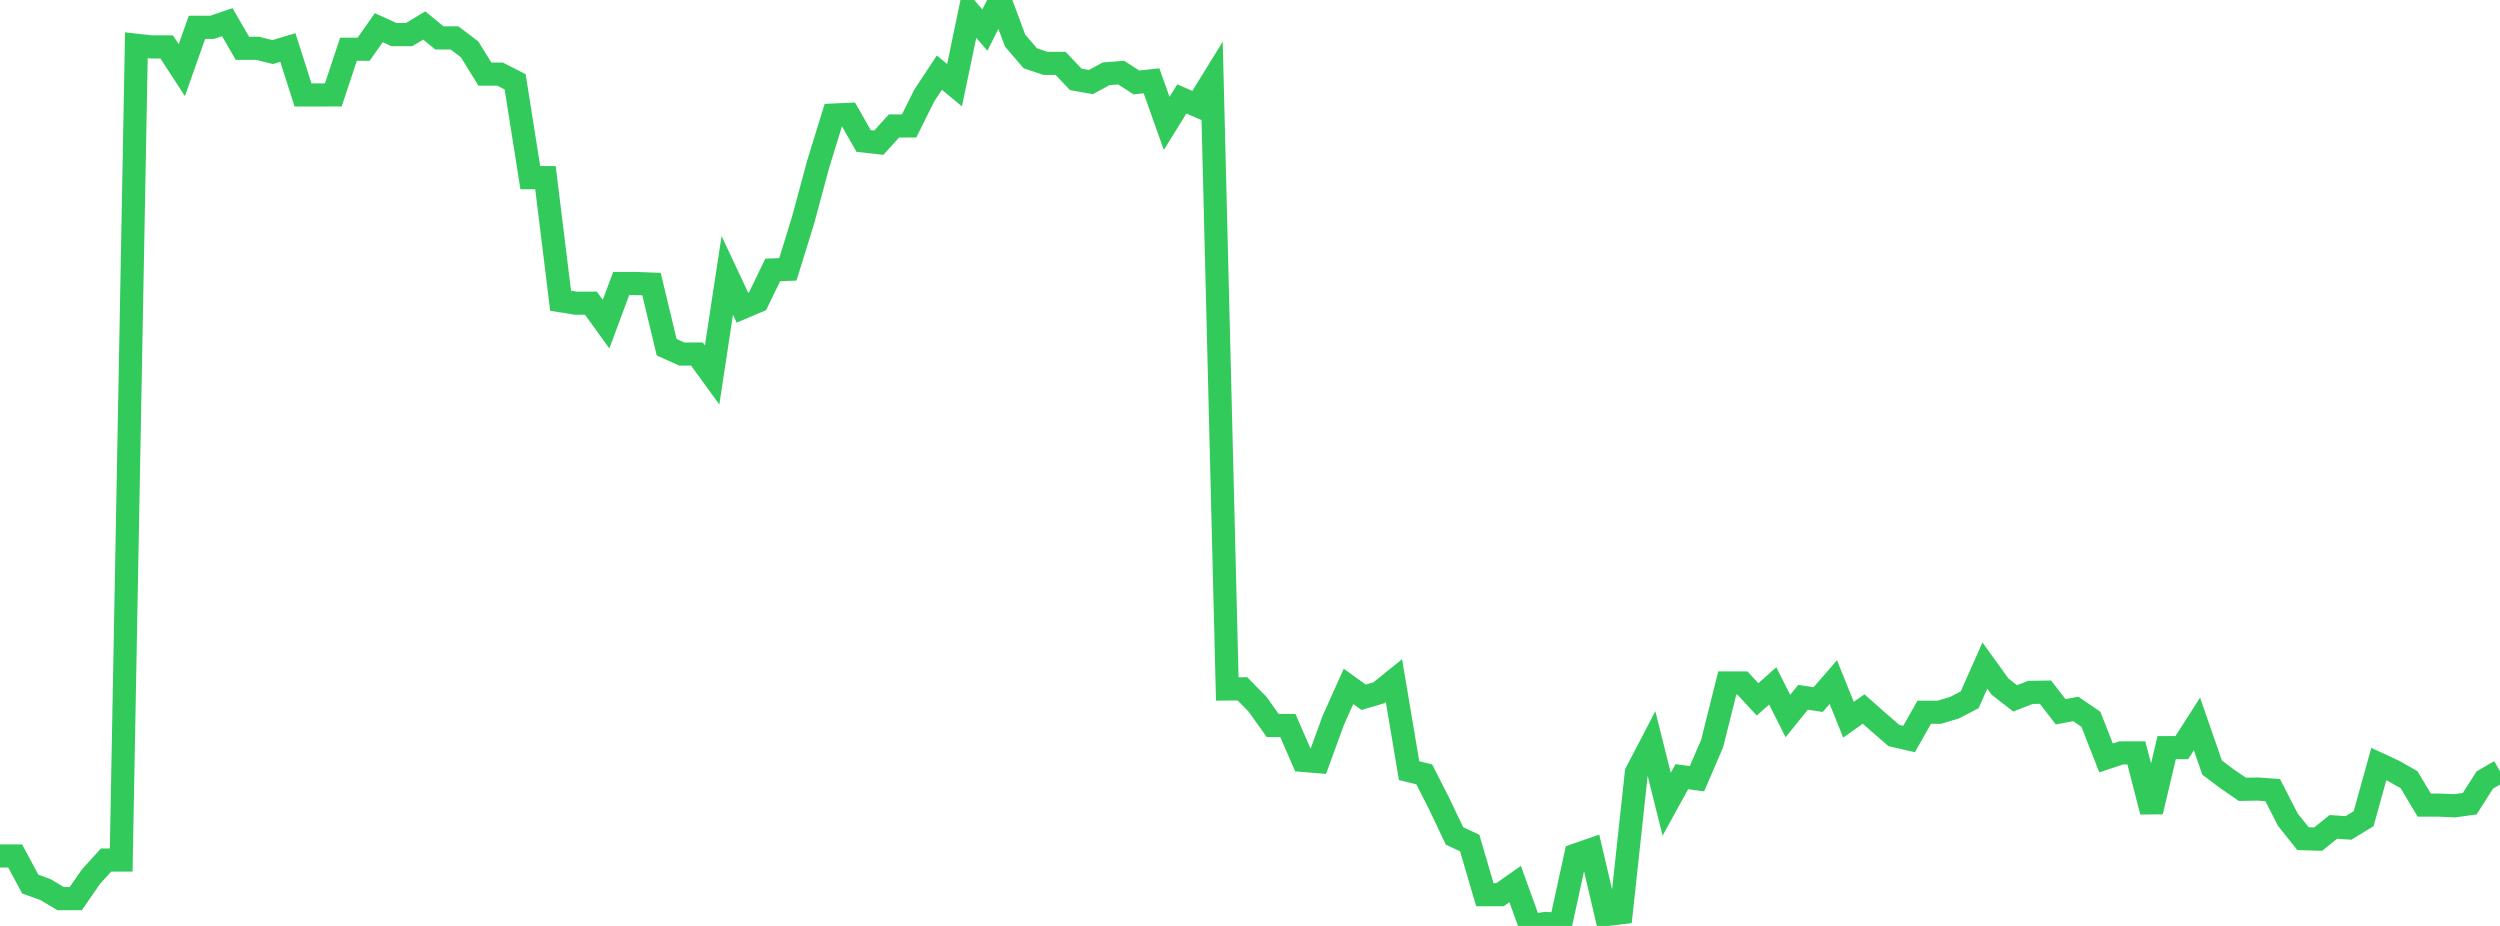 <?xml version="1.0" standalone="no"?>
<!DOCTYPE svg PUBLIC "-//W3C//DTD SVG 1.1//EN" "http://www.w3.org/Graphics/SVG/1.1/DTD/svg11.dtd">

<svg width="135" height="50" viewBox="0 0 135 50" preserveAspectRatio="none" 
  xmlns="http://www.w3.org/2000/svg"
  xmlns:xlink="http://www.w3.org/1999/xlink">


<polyline points="0.0, 46.222 0.818, 46.222 1.636, 47.744 2.455, 48.036 3.273, 48.527 4.091, 48.527 4.909, 47.345 5.727, 46.441 6.545, 46.441 7.364, 2.443 8.182, 2.534 9.0, 2.534 9.818, 3.788 10.636, 1.476 11.455, 1.476 12.273, 1.197 13.091, 2.608 13.909, 2.608 14.727, 2.811 15.545, 2.567 16.364, 5.129 17.182, 5.129 18.0, 5.125 18.818, 2.659 19.636, 2.659 20.455, 1.494 21.273, 1.868 22.091, 1.868 22.909, 1.376 23.727, 2.048 24.545, 2.048 25.364, 2.67 26.182, 4 27.0, 4 27.818, 4.418 28.636, 9.594 29.455, 9.594 30.273, 16.24 31.091, 16.371 31.909, 16.371 32.727, 17.503 33.545, 15.308 34.364, 15.308 35.182, 15.341 36.0, 18.752 36.818, 19.119 37.636, 19.119 38.455, 20.245 39.273, 14.871 40.091, 16.612 40.909, 16.265 41.727, 14.577 42.545, 14.544 43.364, 11.899 44.182, 8.863 45.0, 6.214 45.818, 6.177 46.636, 7.614 47.455, 7.705 48.273, 6.803 49.091, 6.803 49.909, 5.16 50.727, 3.921 51.545, 4.601 52.364, 0.673 53.182, 1.624 54.0, 0.0 54.818, 2.194 55.636, 3.148 56.455, 3.422 57.273, 3.422 58.091, 4.286 58.909, 4.432 59.727, 3.985 60.545, 3.922 61.364, 4.451 62.182, 4.363 63.0, 6.663 63.818, 5.343 64.636, 5.697 65.455, 4.369 66.273, 37.205 67.091, 37.197 67.909, 38.03 68.727, 39.178 69.545, 39.178 70.364, 41.062 71.182, 41.129 72.0, 38.891 72.818, 37.064 73.636, 37.652 74.455, 37.413 75.273, 36.753 76.091, 41.614 76.909, 41.817 77.727, 43.424 78.545, 45.142 79.364, 45.524 80.182, 48.313 81.0, 48.313 81.818, 47.738 82.636, 50.0 83.455, 49.866 84.273, 49.913 85.091, 46.17 85.909, 45.885 86.727, 49.387 87.545, 49.289 88.364, 41.721 89.182, 40.153 90.0, 43.429 90.818, 41.941 91.636, 42.051 92.455, 40.151 93.273, 36.882 94.091, 36.882 94.909, 37.767 95.727, 37.038 96.545, 38.665 97.364, 37.654 98.182, 37.776 99.0, 36.833 99.818, 38.865 100.636, 38.287 101.455, 39.012 102.273, 39.718 103.091, 39.907 103.909, 38.46 104.727, 38.46 105.545, 38.215 106.364, 37.788 107.182, 35.941 108.0, 37.075 108.818, 37.712 109.636, 37.391 110.455, 37.377 111.273, 38.435 112.091, 38.284 112.909, 38.842 113.727, 40.928 114.545, 40.657 115.364, 40.657 116.182, 43.831 117.0, 40.372 117.818, 40.372 118.636, 39.094 119.455, 41.452 120.273, 42.065 121.091, 42.624 121.909, 42.608 122.727, 42.667 123.545, 44.263 124.364, 45.289 125.182, 45.313 126.0, 44.652 126.818, 44.708 127.636, 44.209 128.455, 41.26 129.273, 41.639 130.091, 42.105 130.909, 43.476 131.727, 43.476 132.545, 43.512 133.364, 43.4 134.182, 42.117 135.0, 41.645" fill="none" stroke="#32ca5b" stroke-width="1.25"/>

</svg>